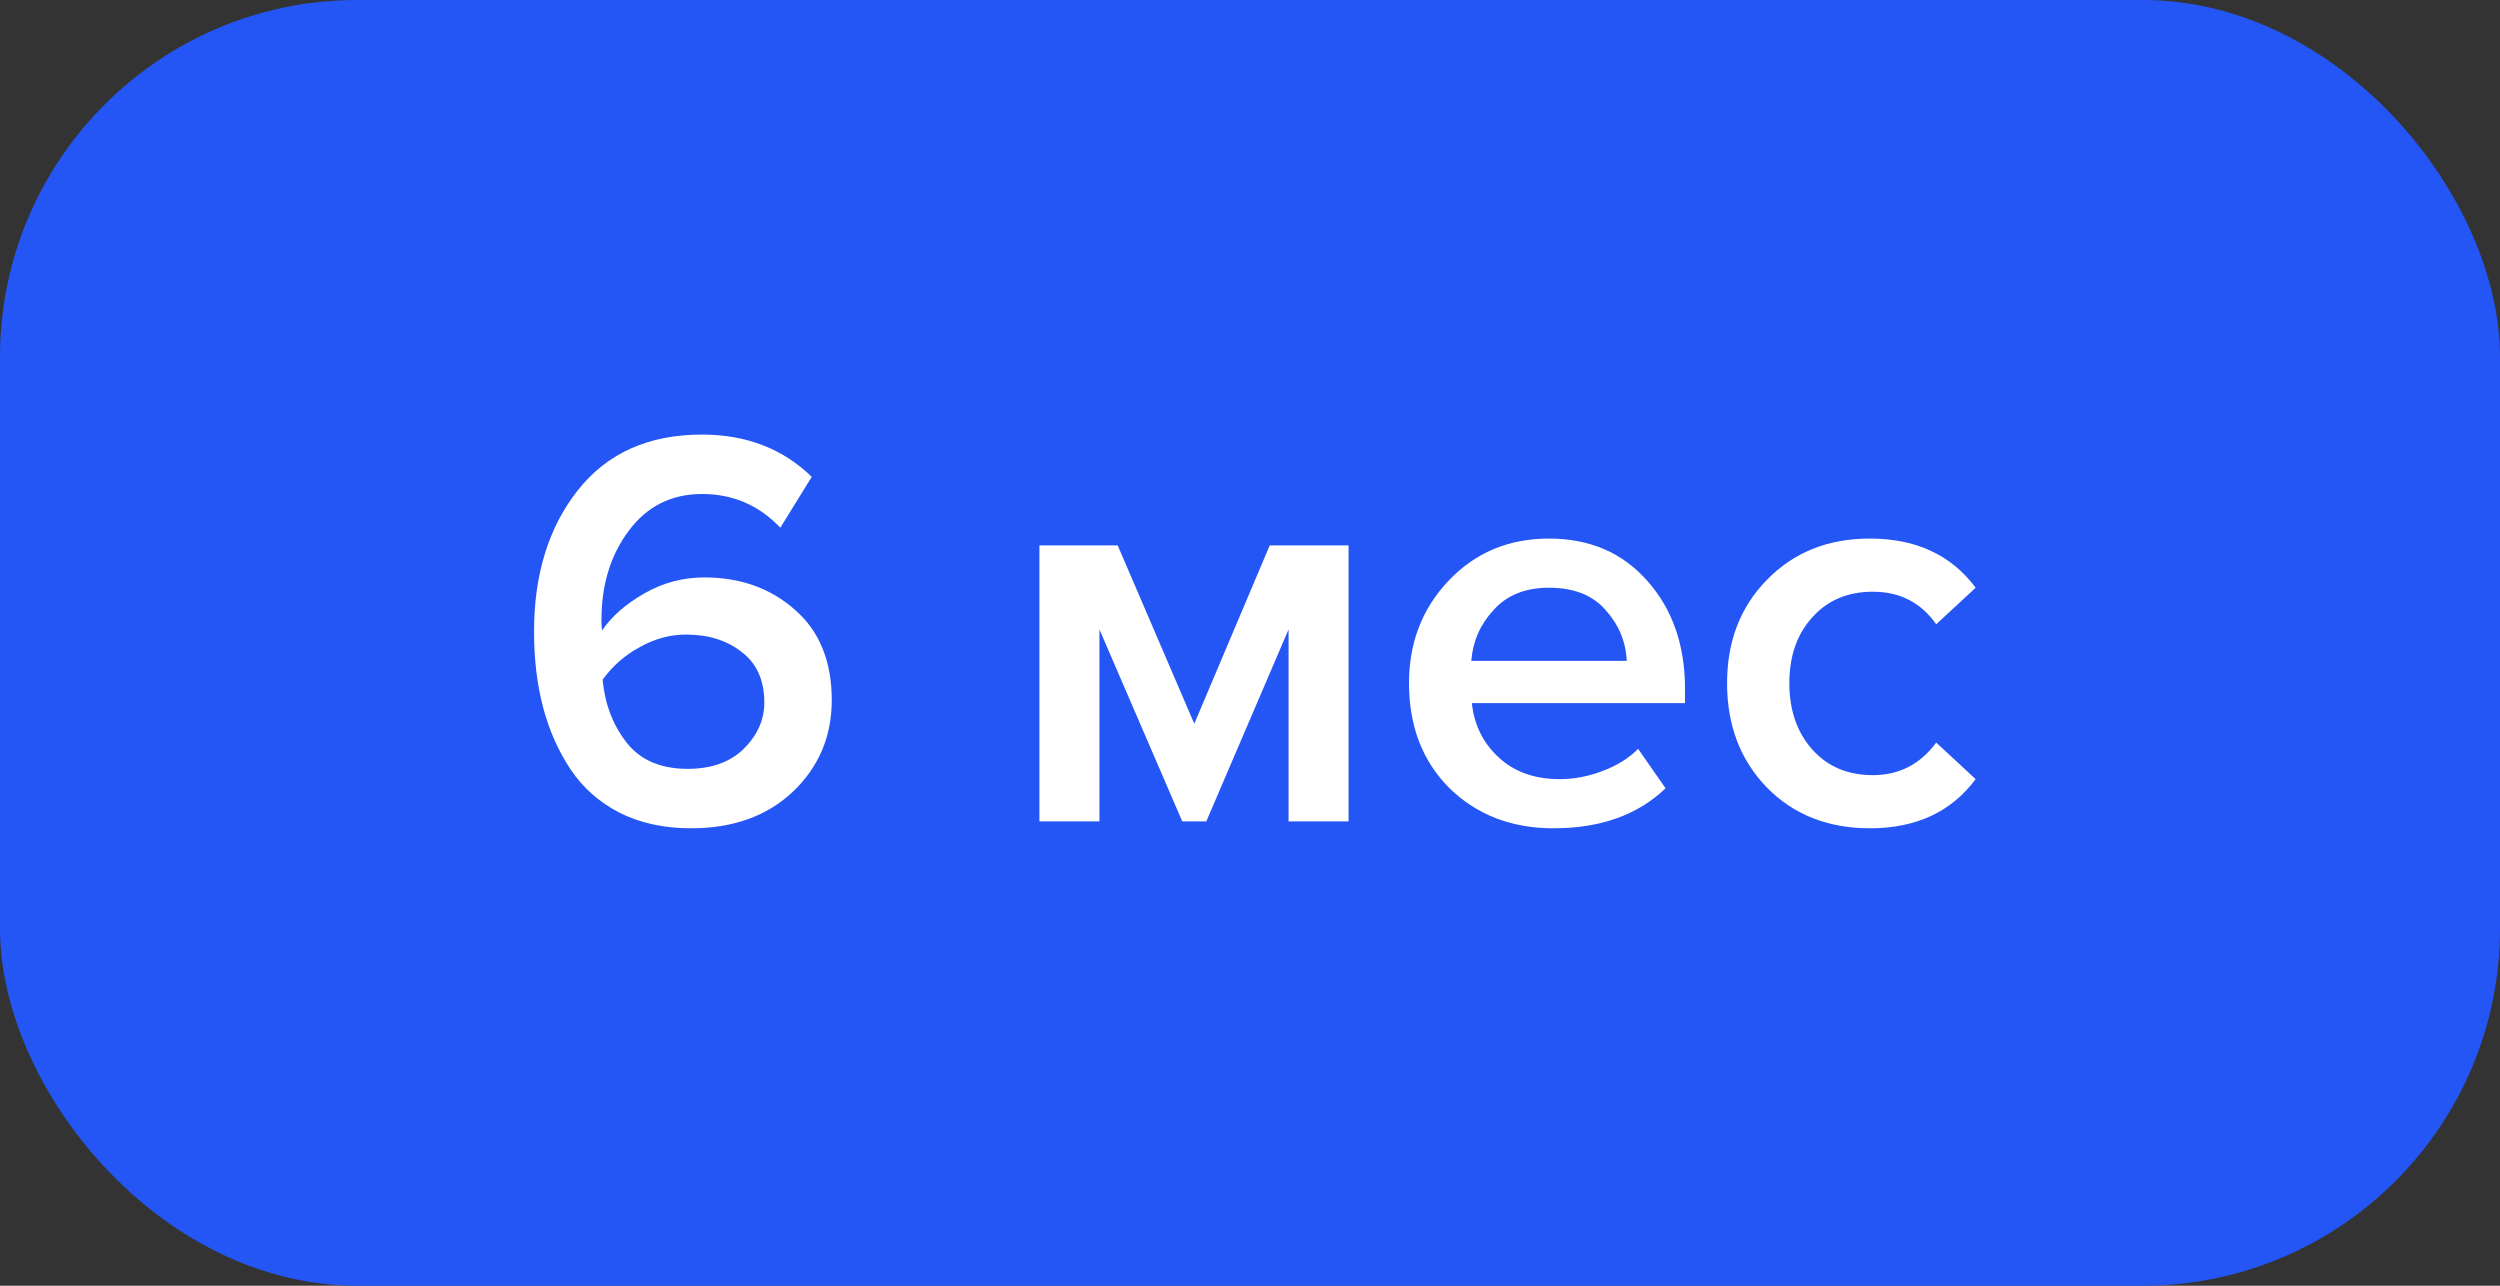 <?xml version="1.0" encoding="UTF-8"?> <svg xmlns="http://www.w3.org/2000/svg" width="70" height="36" viewBox="0 0 70 36" fill="none"><rect x="0" y="0" width="70" height="36" fill="#333333" stroke="none"/><rect width="70" height="36" rx="10" fill="#2456F6"></rect><path d="M19.353 23.192C18.596 23.192 17.929 23.048 17.353 22.76C16.777 22.461 16.318 22.056 15.977 21.544C15.636 21.032 15.38 20.456 15.209 19.816C15.038 19.165 14.953 18.456 14.953 17.688C14.953 16.077 15.364 14.755 16.185 13.72C17.006 12.685 18.163 12.168 19.657 12.168C20.894 12.168 21.918 12.563 22.729 13.352L21.849 14.776C21.252 14.147 20.521 13.832 19.657 13.832C18.803 13.832 18.121 14.173 17.609 14.856C17.097 15.539 16.841 16.371 16.841 17.352C16.841 17.491 16.846 17.592 16.857 17.656C17.123 17.261 17.518 16.915 18.041 16.616C18.564 16.317 19.123 16.168 19.721 16.168C20.734 16.168 21.582 16.472 22.265 17.08C22.948 17.677 23.289 18.52 23.289 19.608C23.289 20.621 22.926 21.475 22.201 22.168C21.476 22.851 20.526 23.192 19.353 23.192ZM19.257 21.528C19.918 21.528 20.441 21.341 20.825 20.968C21.209 20.584 21.401 20.152 21.401 19.672C21.401 19.053 21.193 18.584 20.777 18.264C20.361 17.933 19.838 17.768 19.209 17.768C18.761 17.768 18.329 17.885 17.913 18.12C17.497 18.344 17.15 18.648 16.873 19.032C16.937 19.715 17.161 20.301 17.545 20.792C17.929 21.283 18.5 21.528 19.257 21.528ZM37.76 23H36.08V17.624L33.776 23H33.104L30.784 17.624V23H29.104V15.272H31.296L33.44 20.264L35.552 15.272H37.76V23ZM43.5 23.192C42.326 23.192 41.356 22.819 40.588 22.072C39.83 21.315 39.452 20.333 39.452 19.128C39.452 17.997 39.82 17.043 40.556 16.264C41.302 15.475 42.241 15.08 43.372 15.08C44.513 15.08 45.43 15.475 46.124 16.264C46.828 17.053 47.18 18.061 47.18 19.288V19.688H41.212C41.276 20.296 41.526 20.803 41.964 21.208C42.401 21.613 42.972 21.816 43.676 21.816C44.07 21.816 44.465 21.741 44.86 21.592C45.265 21.443 45.601 21.235 45.868 20.968L46.636 22.072C45.857 22.819 44.812 23.192 43.5 23.192ZM45.548 18.504C45.526 17.971 45.329 17.496 44.956 17.08C44.593 16.664 44.065 16.456 43.372 16.456C42.71 16.456 42.193 16.664 41.82 17.08C41.446 17.485 41.238 17.96 41.196 18.504H45.548ZM52.358 23.192C51.185 23.192 50.225 22.813 49.478 22.056C48.731 21.288 48.358 20.312 48.358 19.128C48.358 17.955 48.731 16.989 49.478 16.232C50.225 15.464 51.185 15.08 52.358 15.08C53.649 15.08 54.635 15.539 55.318 16.456L54.214 17.48C53.787 16.872 53.195 16.568 52.438 16.568C51.734 16.568 51.169 16.808 50.742 17.288C50.315 17.757 50.102 18.371 50.102 19.128C50.102 19.885 50.315 20.504 50.742 20.984C51.169 21.464 51.734 21.704 52.438 21.704C53.174 21.704 53.766 21.4 54.214 20.792L55.318 21.816C54.635 22.733 53.649 23.192 52.358 23.192Z" fill="white"></path></svg> 